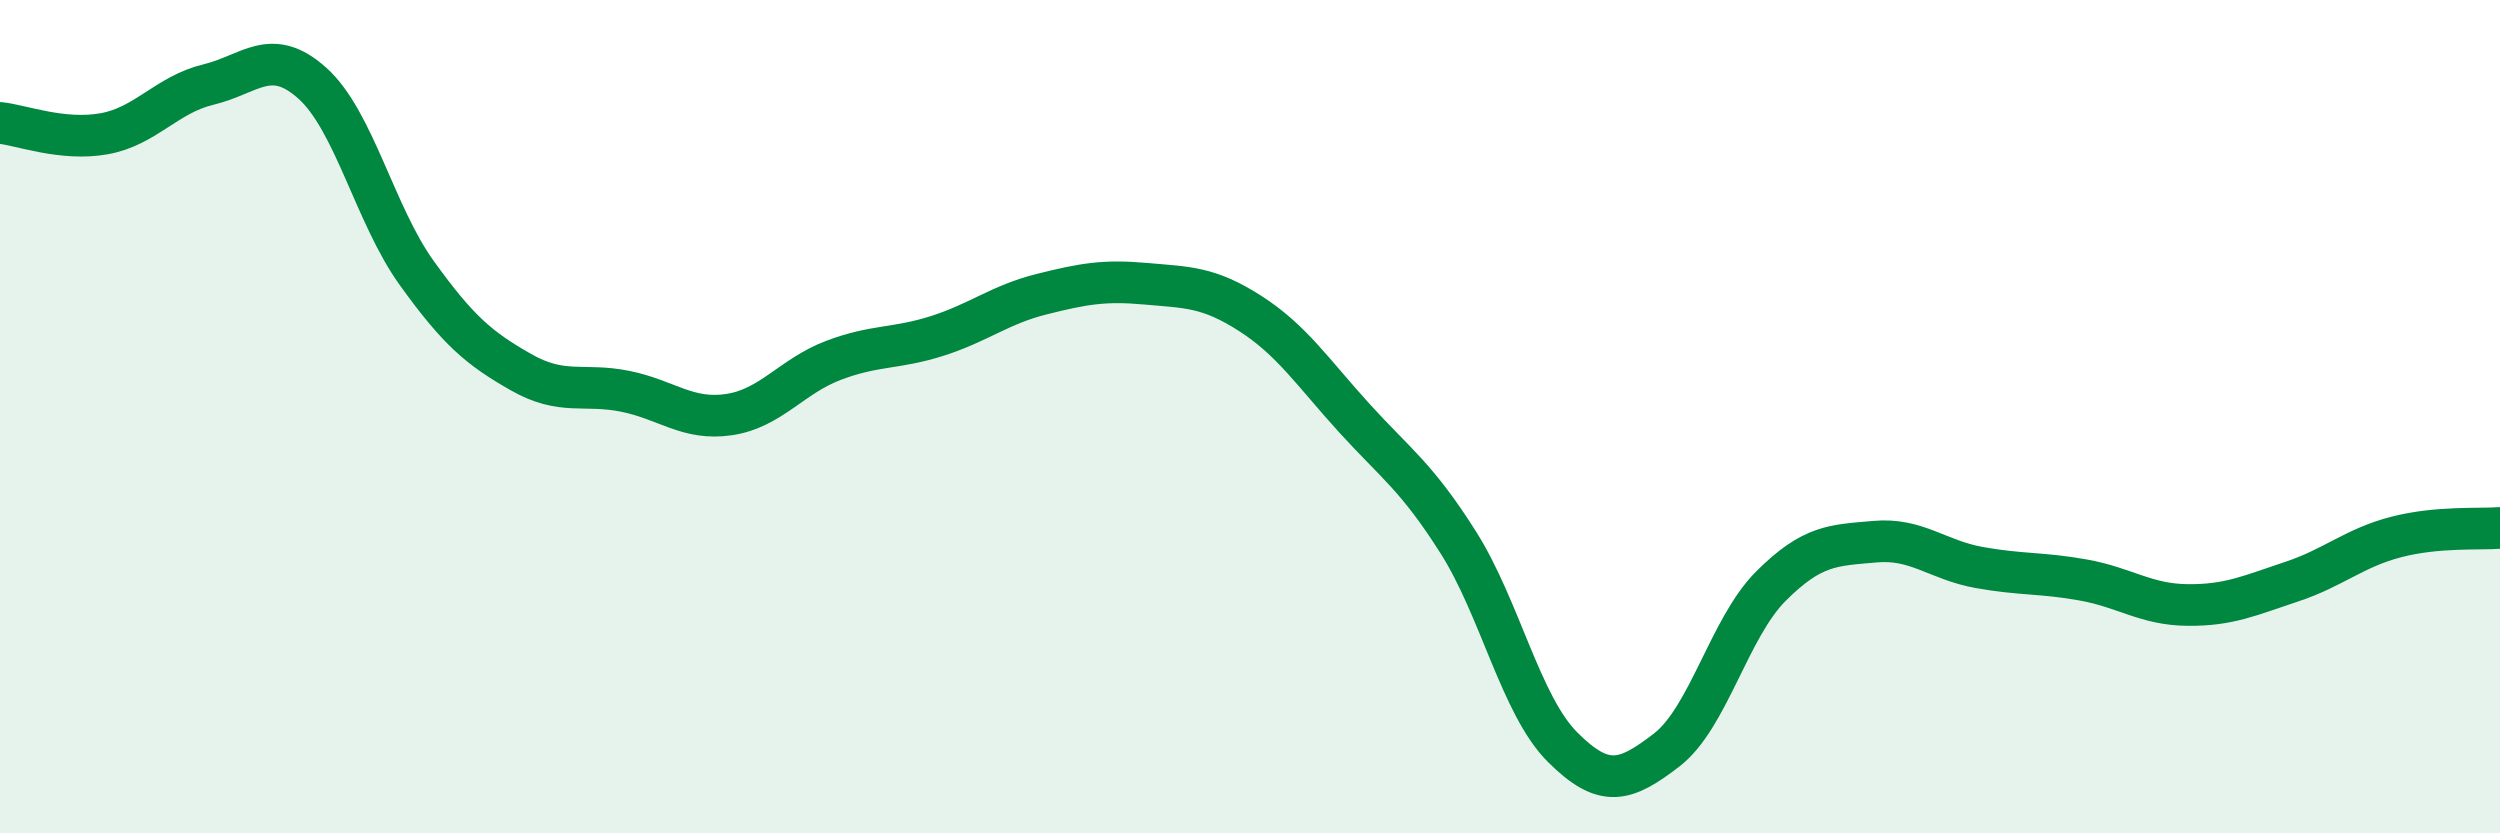 
    <svg width="60" height="20" viewBox="0 0 60 20" xmlns="http://www.w3.org/2000/svg">
      <path
        d="M 0,2.95 C 0.5,3 1.5,3.39 2.5,3.21 C 3.5,3.03 4,2.27 5,2.03 C 6,1.79 6.5,1.1 7.5,2 C 8.5,2.9 9,5.16 10,6.55 C 11,7.94 11.5,8.36 12.5,8.93 C 13.5,9.5 14,9.19 15,9.39 C 16,9.59 16.5,10.1 17.5,9.95 C 18.5,9.8 19,9.03 20,8.65 C 21,8.27 21.5,8.38 22.5,8.06 C 23.5,7.74 24,7.31 25,7.06 C 26,6.81 26.5,6.72 27.5,6.81 C 28.5,6.9 29,6.88 30,7.52 C 31,8.16 31.5,8.93 32.5,10.03 C 33.5,11.13 34,11.44 35,13.02 C 36,14.6 36.5,16.93 37.5,17.93 C 38.5,18.93 39,18.77 40,18 C 41,17.23 41.5,15.07 42.5,14.07 C 43.5,13.07 44,13.09 45,13 C 46,12.91 46.5,13.44 47.5,13.62 C 48.5,13.8 49,13.74 50,13.92 C 51,14.1 51.5,14.51 52.5,14.52 C 53.5,14.53 54,14.29 55,13.96 C 56,13.63 56.5,13.15 57.5,12.89 C 58.5,12.63 59.5,12.71 60,12.67L60 20L0 20Z"
        fill="#008740"
        opacity="0.1"
        stroke-linecap="round"
        stroke-linejoin="round"
      />
      <path
        d="M 0,2.95 C 0.5,3 1.5,3.39 2.5,3.21 C 3.5,3.03 4,2.27 5,2.03 C 6,1.79 6.5,1.1 7.5,2 C 8.5,2.9 9,5.16 10,6.55 C 11,7.94 11.5,8.36 12.5,8.93 C 13.5,9.5 14,9.19 15,9.39 C 16,9.59 16.5,10.1 17.5,9.95 C 18.5,9.8 19,9.03 20,8.65 C 21,8.27 21.5,8.38 22.5,8.06 C 23.5,7.74 24,7.31 25,7.06 C 26,6.81 26.5,6.72 27.5,6.81 C 28.5,6.9 29,6.88 30,7.52 C 31,8.16 31.5,8.93 32.5,10.03 C 33.5,11.13 34,11.44 35,13.02 C 36,14.6 36.5,16.93 37.5,17.93 C 38.5,18.93 39,18.77 40,18 C 41,17.23 41.5,15.07 42.5,14.07 C 43.5,13.07 44,13.09 45,13 C 46,12.91 46.5,13.44 47.5,13.62 C 48.5,13.8 49,13.74 50,13.92 C 51,14.1 51.5,14.51 52.5,14.52 C 53.5,14.53 54,14.29 55,13.96 C 56,13.63 56.5,13.15 57.5,12.89 C 58.5,12.63 59.5,12.71 60,12.67"
        stroke="#008740"
        stroke-width="1"
        fill="none"
        stroke-linecap="round"
        stroke-linejoin="round"
      />
    </svg>
  